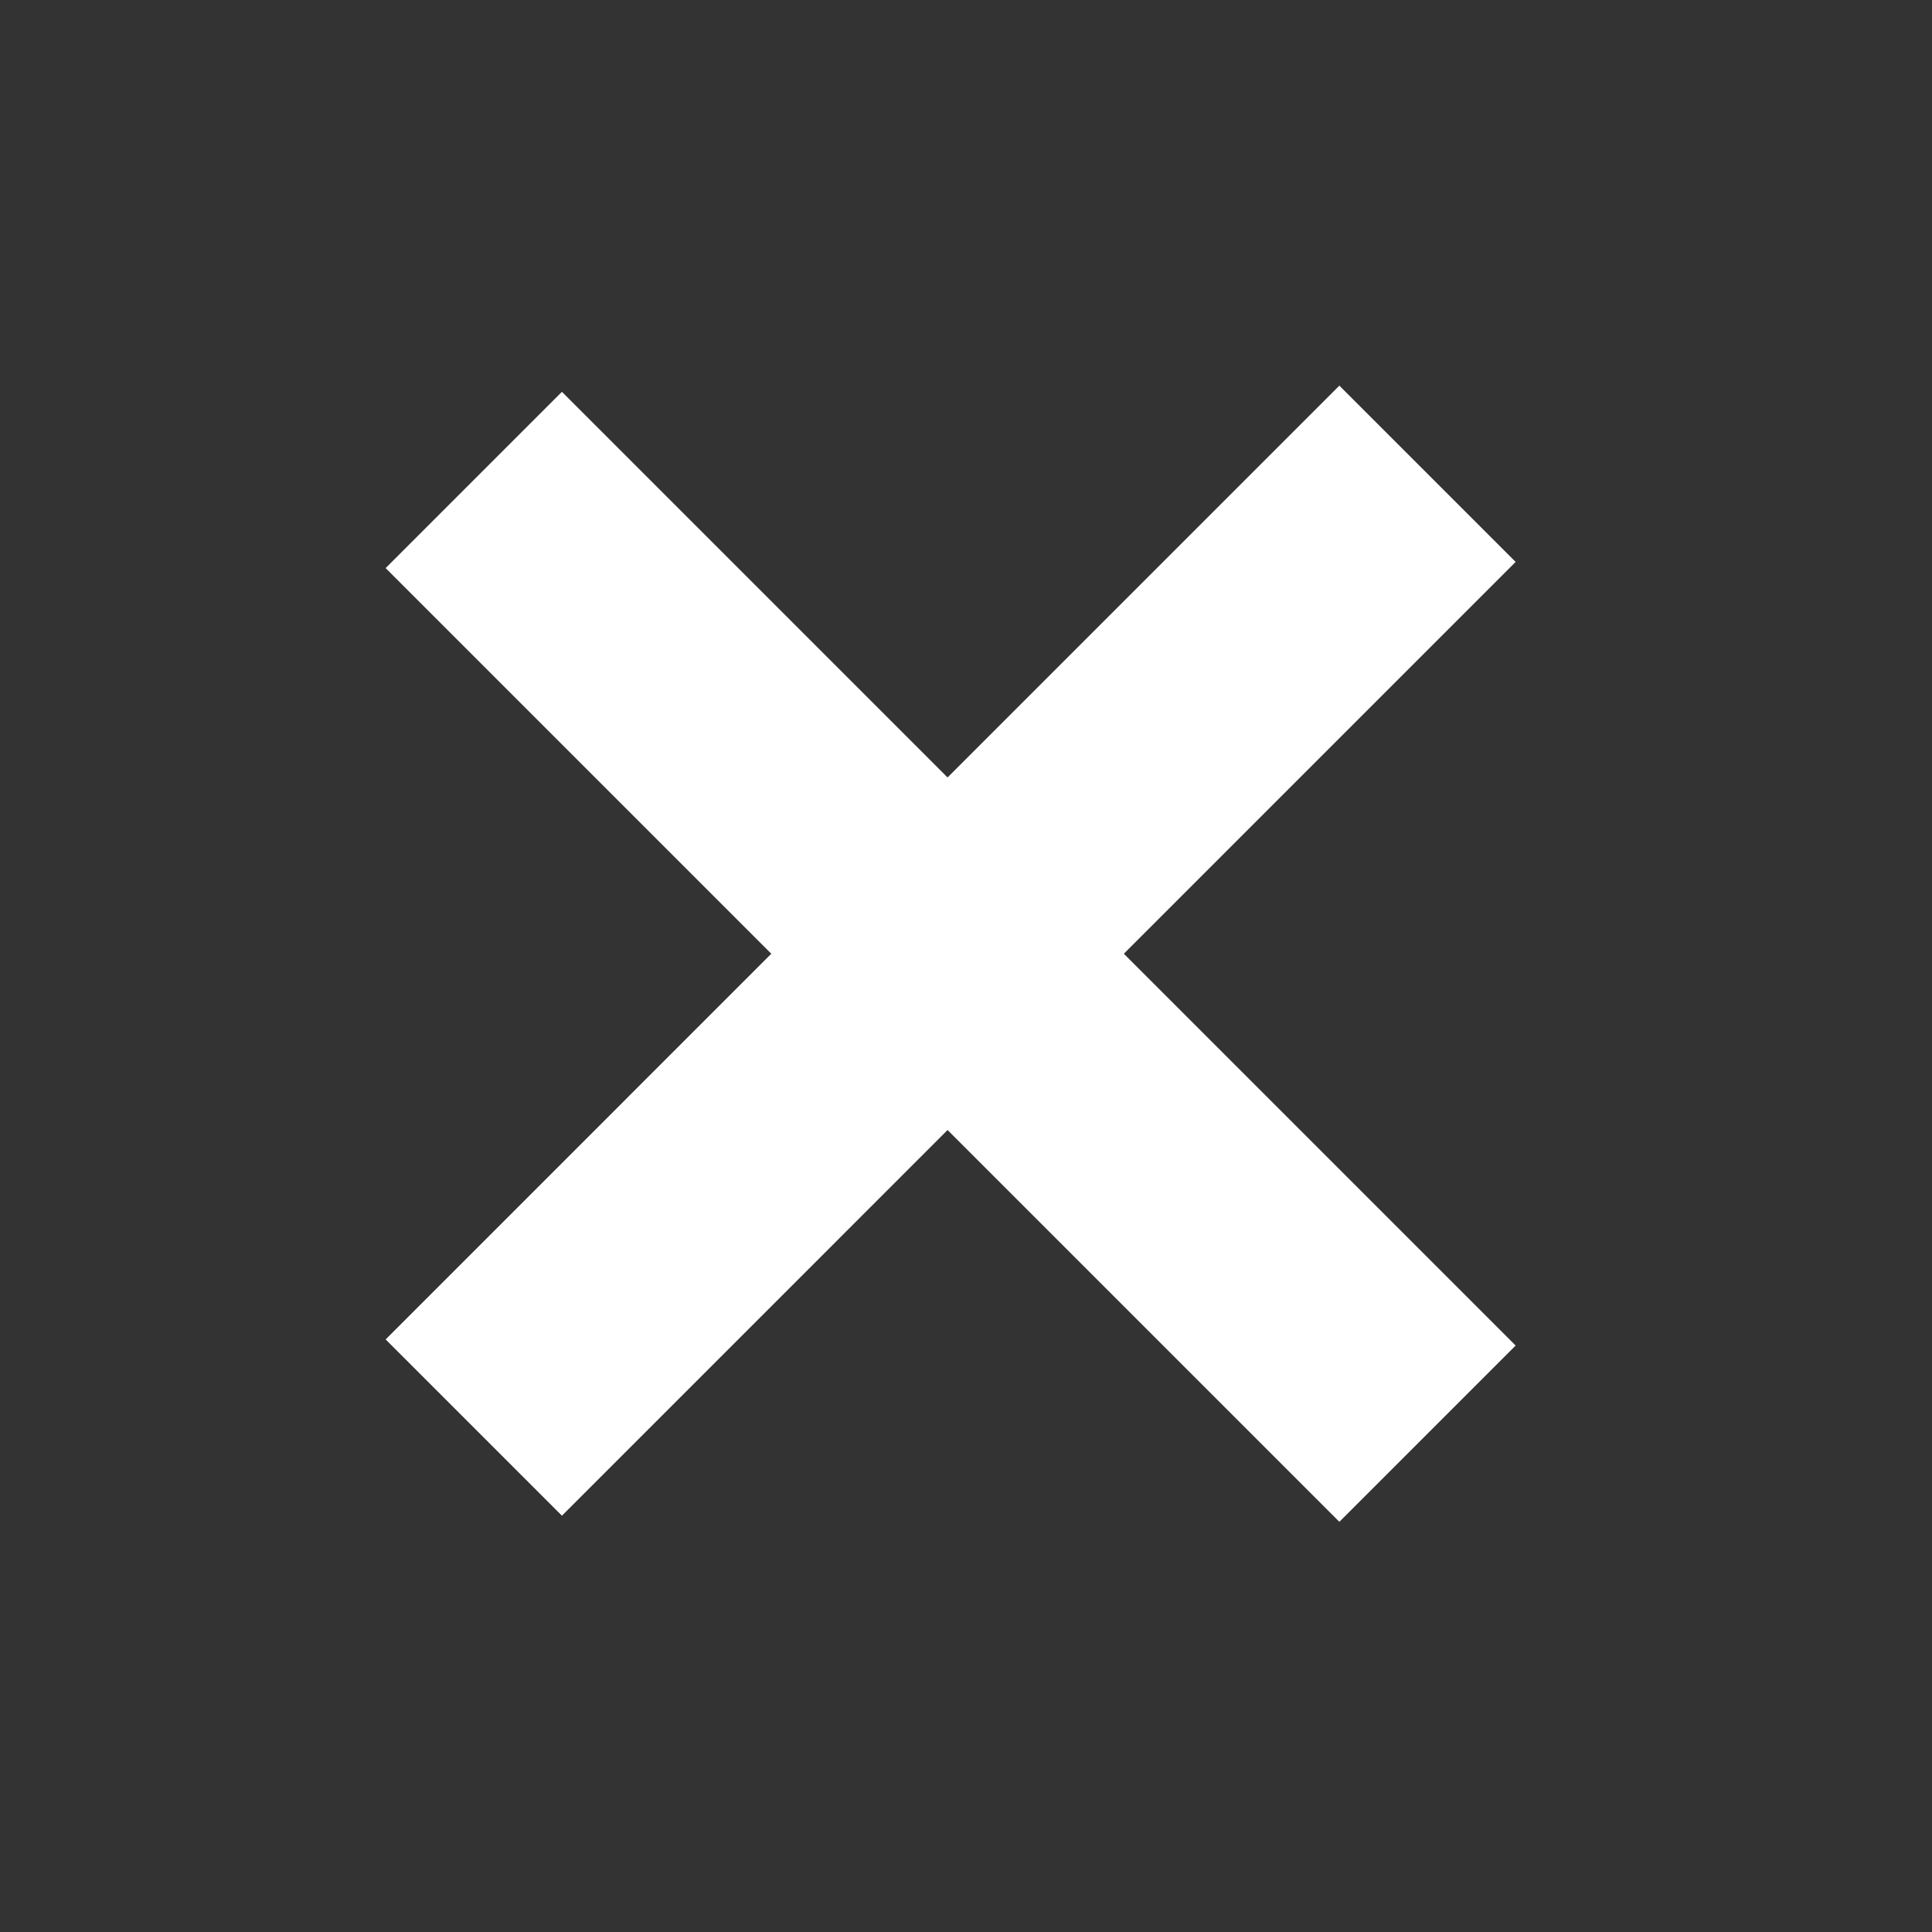 <svg width="31" height="31" viewBox="0 0 31 31" fill="none" xmlns="http://www.w3.org/2000/svg">
<rect x="0" y="0" width="31" height="31" fill="#333333" stroke="none"/>
<path d="M22.905 7.602L7.602 22.906" stroke="white" stroke-width="4"/>
<path d="M22.905 23.004L7.602 7.701" stroke="white" stroke-width="4"/>
</svg>
